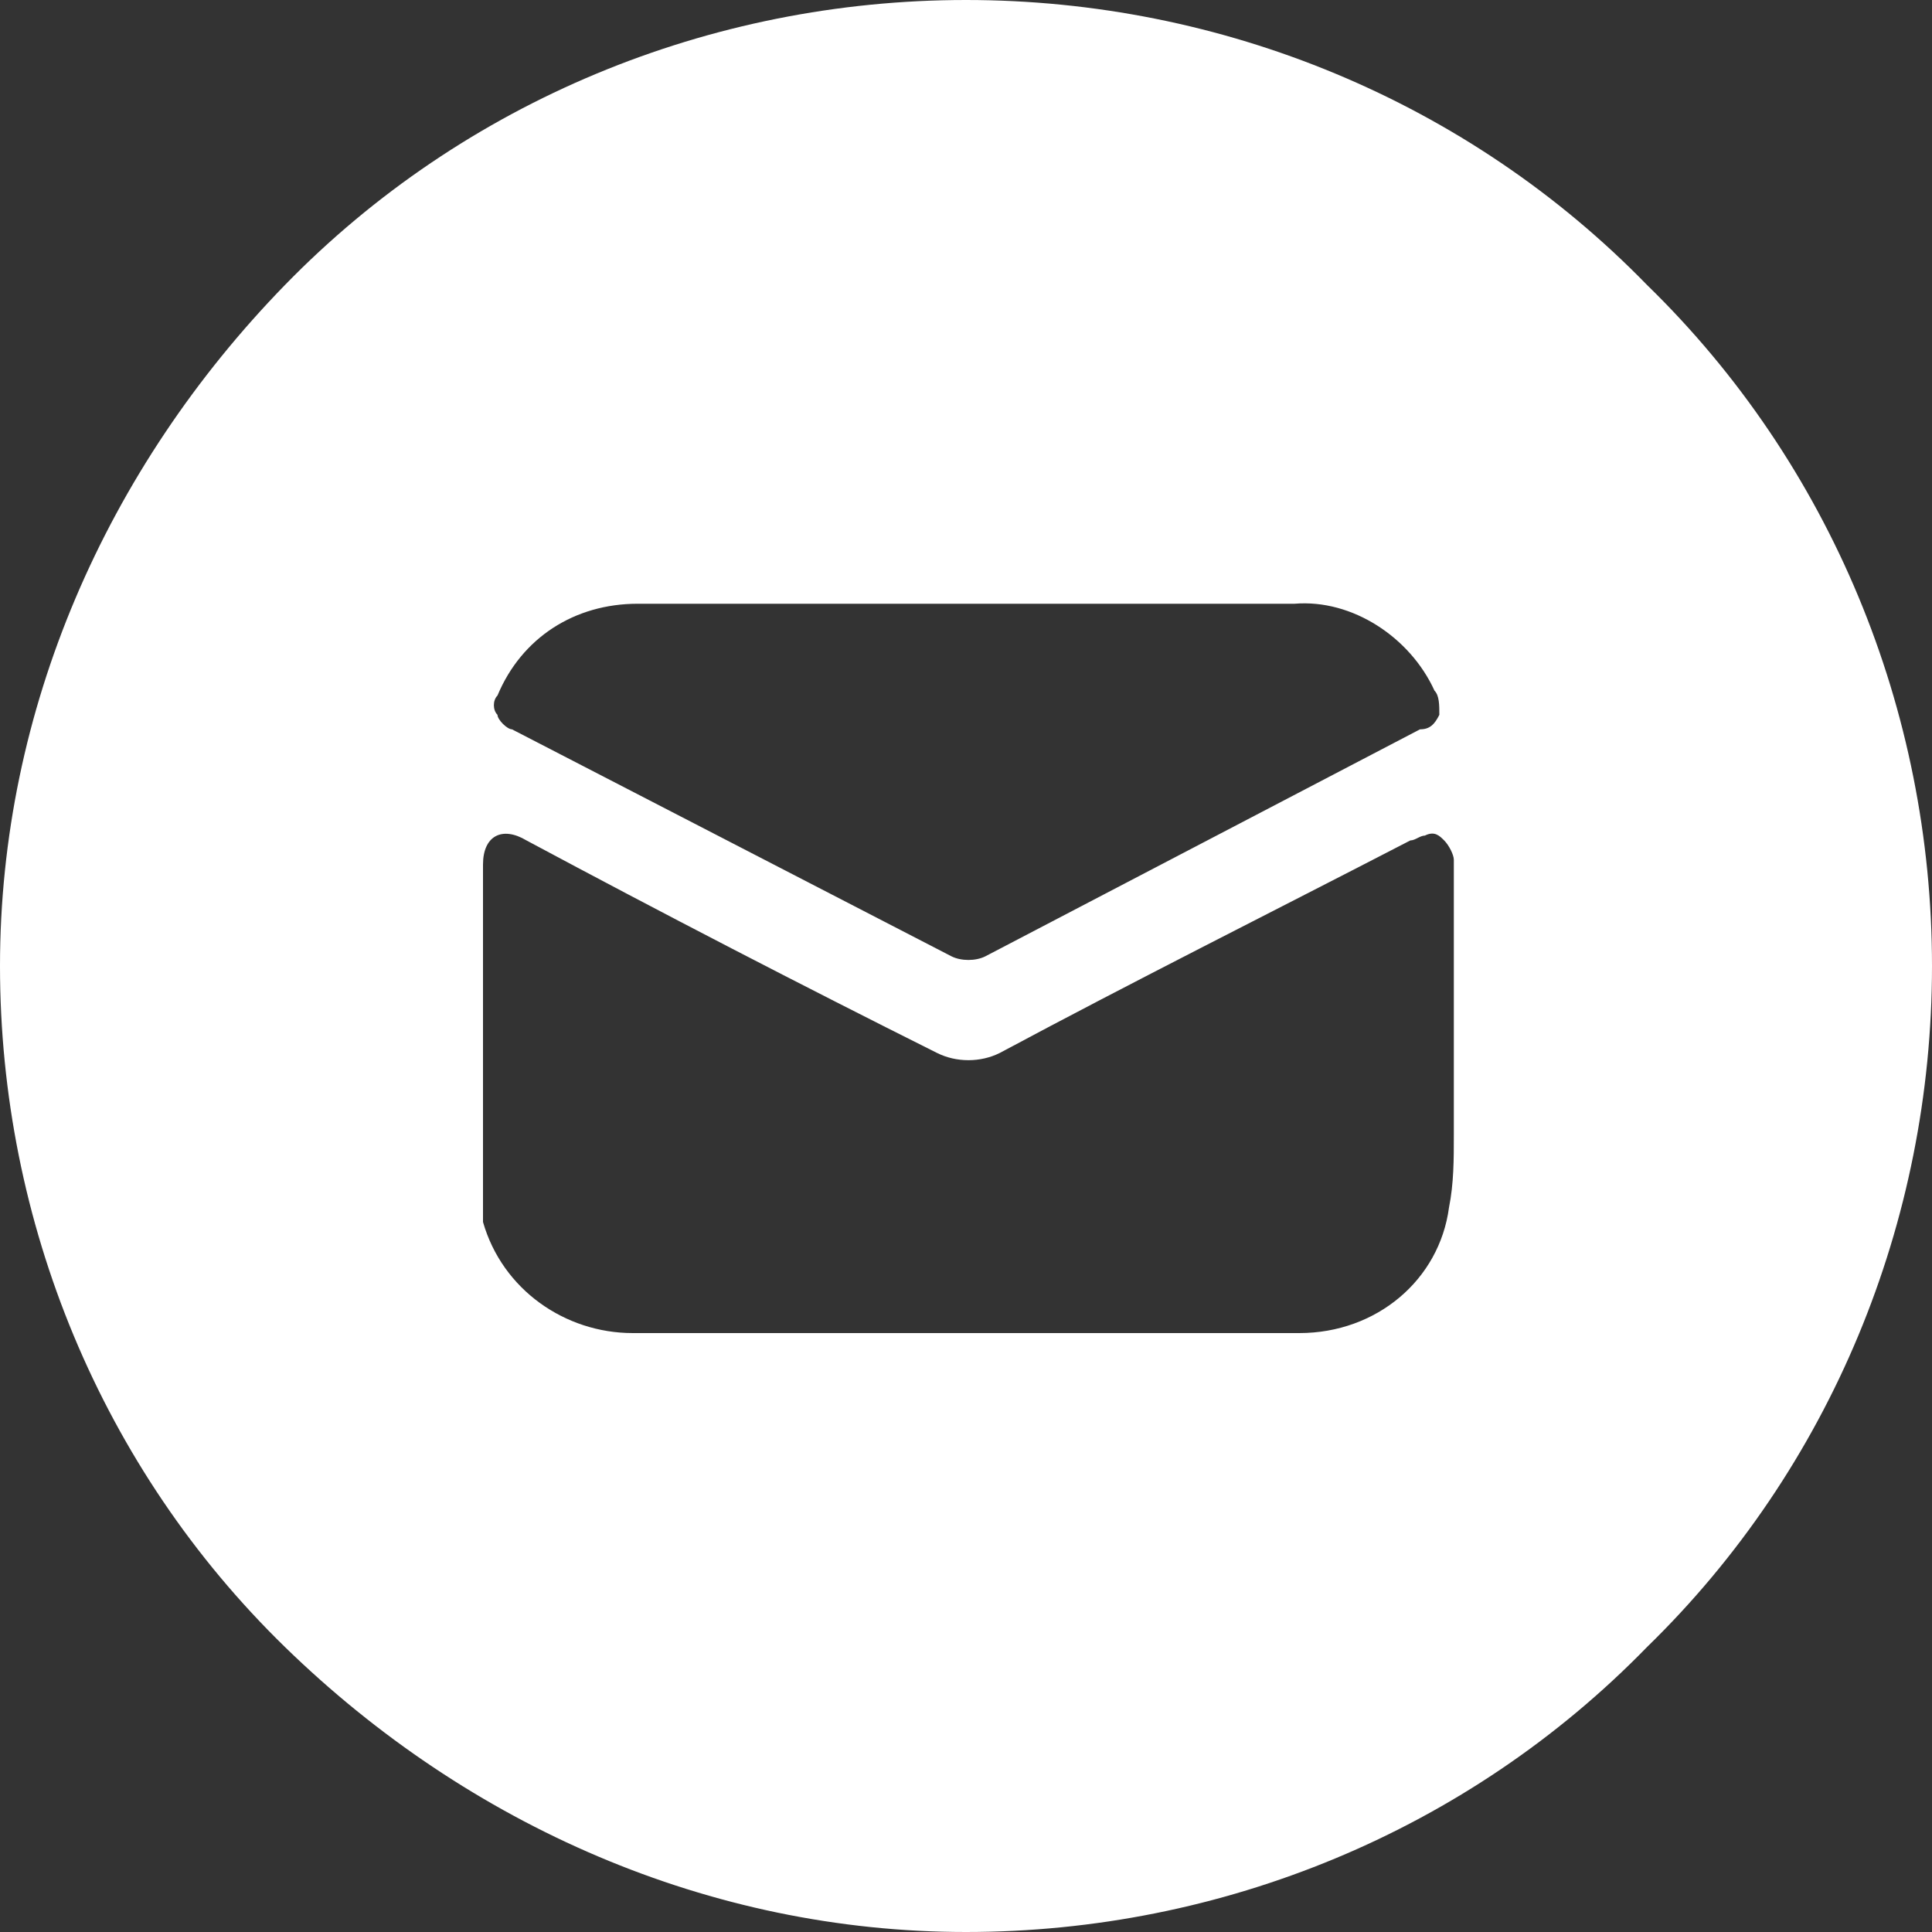 <?xml version="1.0" encoding="utf-8"?>
<!-- Generator: Adobe Illustrator 24.3.0, SVG Export Plug-In . SVG Version: 6.00 Build 0)  -->
<svg version="1.1" id="Layer_1" xmlns="http://www.w3.org/2000/svg" xmlns:xlink="http://www.w3.org/1999/xlink" x="0px" y="0px"
	 viewBox="0 0 40 40" style="enable-background:new 0 0 40 40;" xml:space="preserve">
<rect x="0" y="0" width="40" height="40" fill="#333333" stroke="none"/>
<style type="text/css">
	.st0{fill:#FFFFFF;}
</style>
<path class="st0" d="M10.9,17.4c2.8,1.5,5.7,3,8.5,4.4c0.4,0.2,0.9,0.2,1.3,0c2.8-1.5,5.6-2.9,8.5-4.4c0.1,0,0.2-0.1,0.3-0.1
	c0.2-0.1,0.3,0,0.4,0.1c0.1,0.1,0.2,0.3,0.2,0.4v5.7c0,0.5,0,1-0.1,1.5c-0.2,1.5-1.5,2.6-3.1,2.6h-5.6h-8.2c-1.4,0-2.7-0.9-3.1-2.3
	C10,24.9,10,24.7,10,24.4v-6.5C10,17.3,10.4,17.1,10.9,17.4L10.9,17.4z M10.3,14.4c0.5-1.2,1.6-1.9,2.9-1.9H20h6.8
	c1.2-0.1,2.4,0.7,2.9,1.8c0.1,0.1,0.1,0.3,0.1,0.5c-0.1,0.2-0.2,0.3-0.4,0.3l-9,4.7c-0.2,0.1-0.5,0.1-0.7,0l-9.1-4.7
	c-0.1,0-0.3-0.2-0.3-0.3C10.2,14.7,10.2,14.5,10.3,14.4L10.3,14.4z M20,40c5.3,0,10.4-2.1,14.1-5.9C37.9,30.4,40,25.3,40,20
	S37.9,9.6,34.1,5.9C30.4,2.1,25.3,0,20,0S9.6,2.1,5.9,5.9S0,14.7,0,20s2.1,10.4,5.9,14.1S14.7,40,20,40z"/>
</svg>
